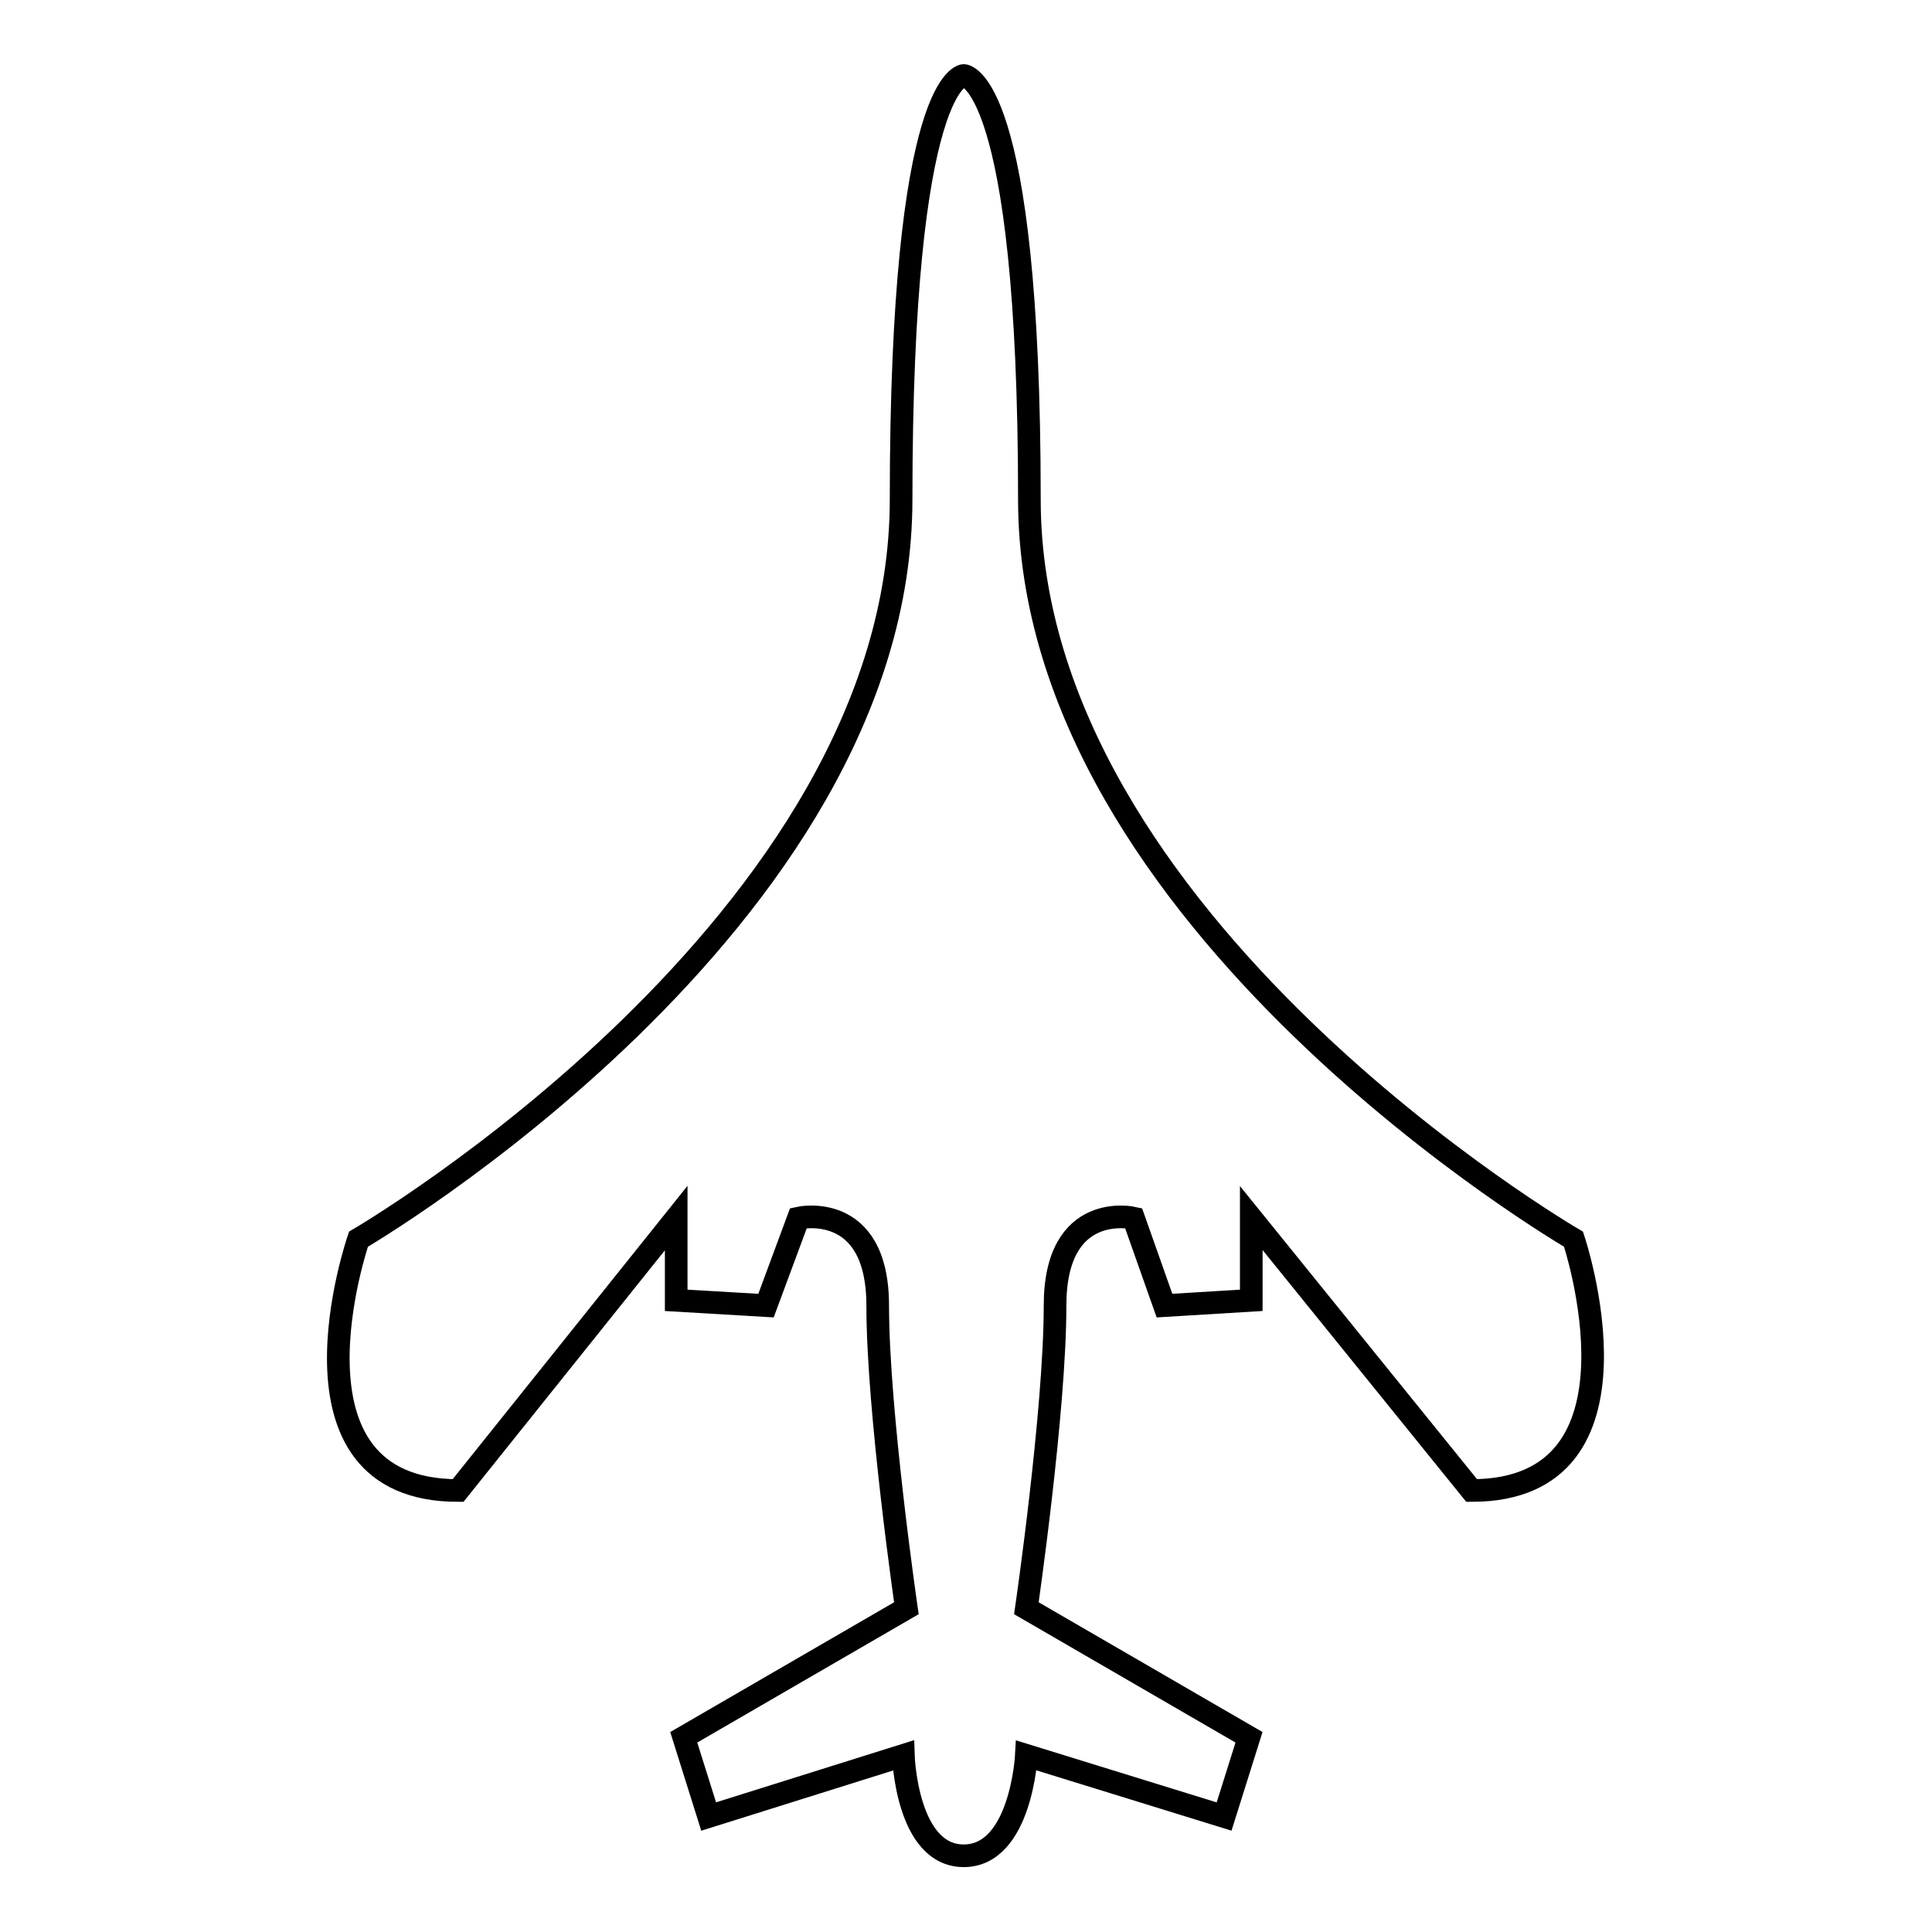 <?xml version="1.0" encoding="utf-8"?>
<!-- Svg Vector Icons : http://www.onlinewebfonts.com/icon -->
<!DOCTYPE svg PUBLIC "-//W3C//DTD SVG 1.1//EN" "http://www.w3.org/Graphics/SVG/1.1/DTD/svg11.dtd">
<svg version="1.1" xmlns="http://www.w3.org/2000/svg" xmlns:xlink="http://www.w3.org/1999/xlink" x="0px" y="0px" viewBox="0 0 256 256" enable-background="new 0 0 256 256" xml:space="preserve">
<g><g><g><g><path stroke-width="3" fill-opacity="0" stroke="#000000"  d="M208.5,164.2c0,0-72.1-41.9-72.1-98c0-56.1-8.7-56.2-8.7-56.2s-8.3,0.2-8.3,56.2c0,56.1-71.9,98-71.9,98s-11.5,33.3,13.2,33.3l28.9-36.1v10.9l11.9,0.7l4.3-11.6c0,0,10.5-2.4,10.5,11.6c0,14,3.8,40.1,3.8,40.1l-29.5,17.1l3.3,10.5l25.8-8.1c0,0,0.4,13.3,8,13.3c7.6,0,8.3-13.3,8.3-13.3l26.2,8.1l3.3-10.5l-29.5-17.1c0,0,3.8-26.1,3.8-40.1c0-14,10.4-11.6,10.4-11.6l4.1,11.6l11.5-0.7v-10.9l29.2,36.1C219.7,197.5,208.5,164.2,208.5,164.2z"/></g></g><g></g><g></g><g></g><g></g><g></g><g></g><g></g><g></g><g></g><g></g><g></g><g></g><g></g><g></g><g></g></g></g>
</svg>